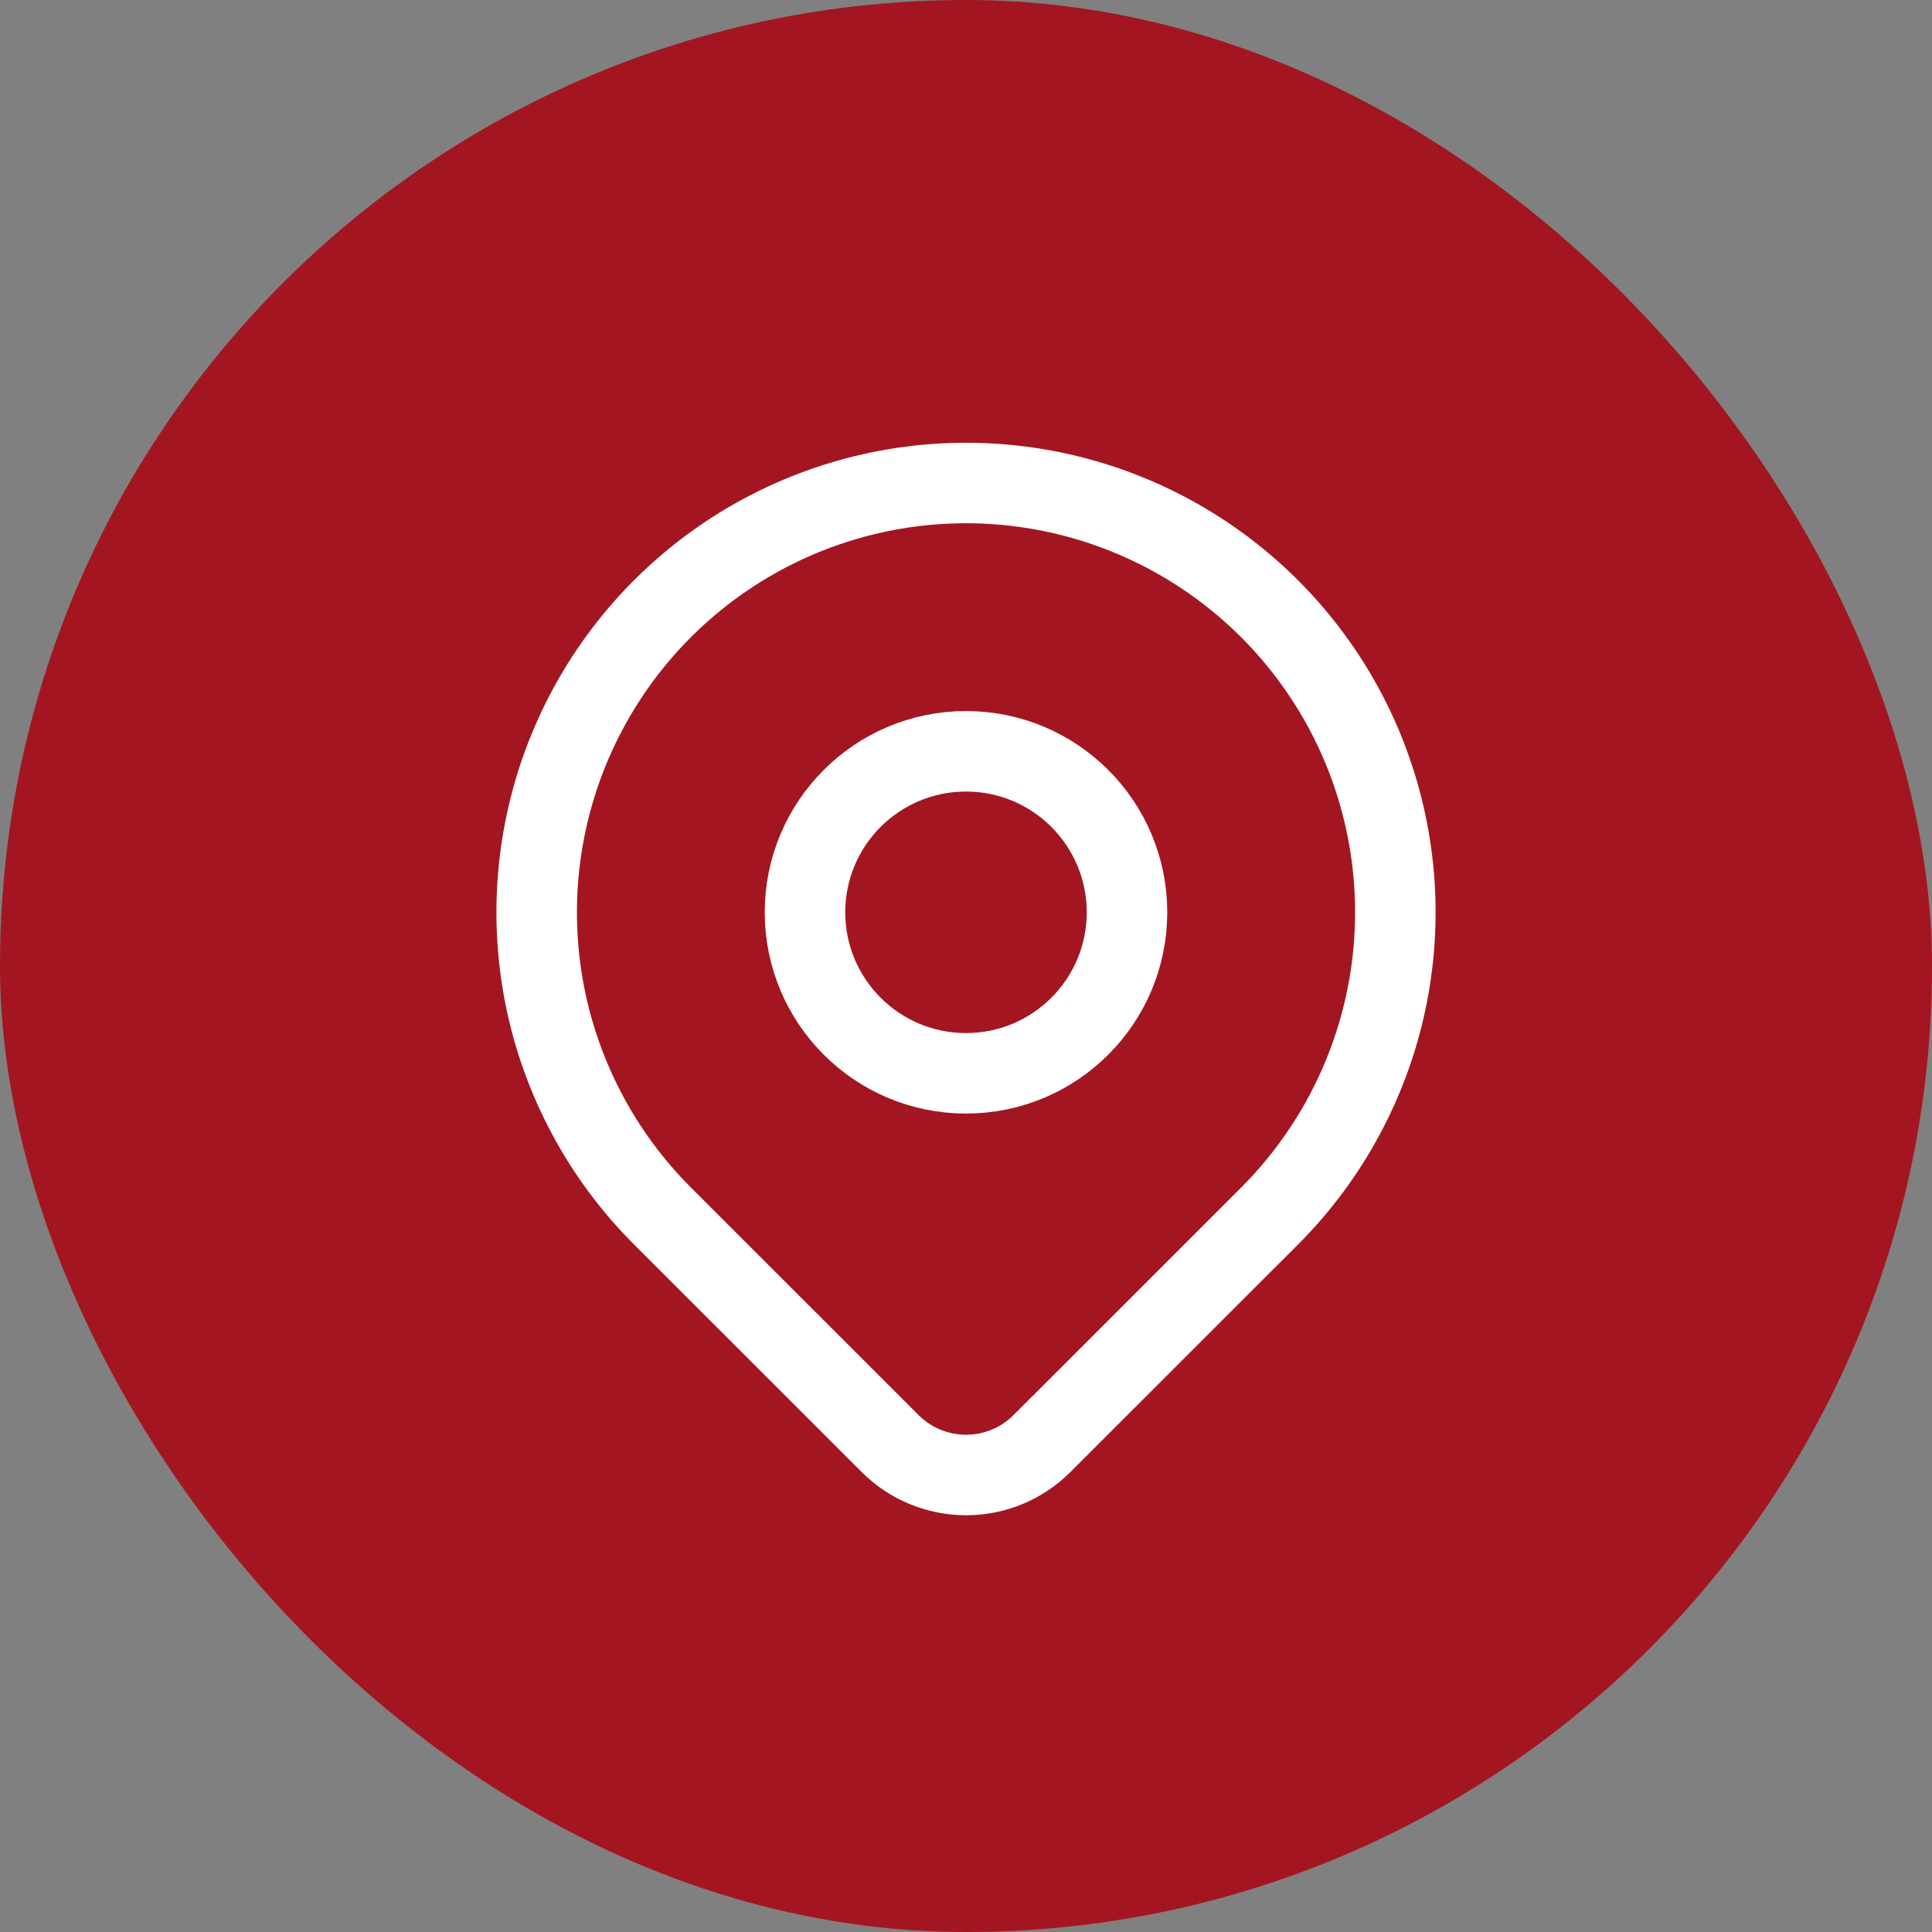 <svg width="24" height="24" viewBox="0 0 24 24" fill="none" xmlns="http://www.w3.org/2000/svg">
<rect x="0" y="0" width="24" height="24" fill="#808080" stroke="none"/>
<rect width="24" height="24" rx="12" fill="#A31621"/>
<g clip-path="url(#clip0_3333_413638)">
<path d="M12 13.333C13.105 13.333 14 12.438 14 11.333C14 10.229 13.105 9.333 12 9.333C10.895 9.333 10 10.229 10 11.333C10 12.438 10.895 13.333 12 13.333Z" stroke="white" stroke-linecap="round" stroke-linejoin="round"/>
<path d="M15.772 15.105L12.943 17.933C12.693 18.183 12.354 18.323 12.001 18.323C11.647 18.323 11.308 18.183 11.058 17.933L8.229 15.105C7.483 14.359 6.975 13.409 6.769 12.374C6.564 11.339 6.669 10.267 7.073 9.292C7.477 8.318 8.16 7.485 9.037 6.899C9.914 6.313 10.945 6 12 6C13.055 6 14.086 6.313 14.963 6.899C15.84 7.485 16.524 8.318 16.928 9.292C17.331 10.267 17.437 11.339 17.231 12.374C17.025 13.409 16.517 14.359 15.772 15.105V15.105Z" stroke="white" stroke-linecap="round" stroke-linejoin="round"/>
</g>
<defs>
<clipPath id="clip0_3333_413638">
<rect width="16" height="16" fill="white" transform="translate(4 4)"/>
</clipPath>
</defs>
</svg>
